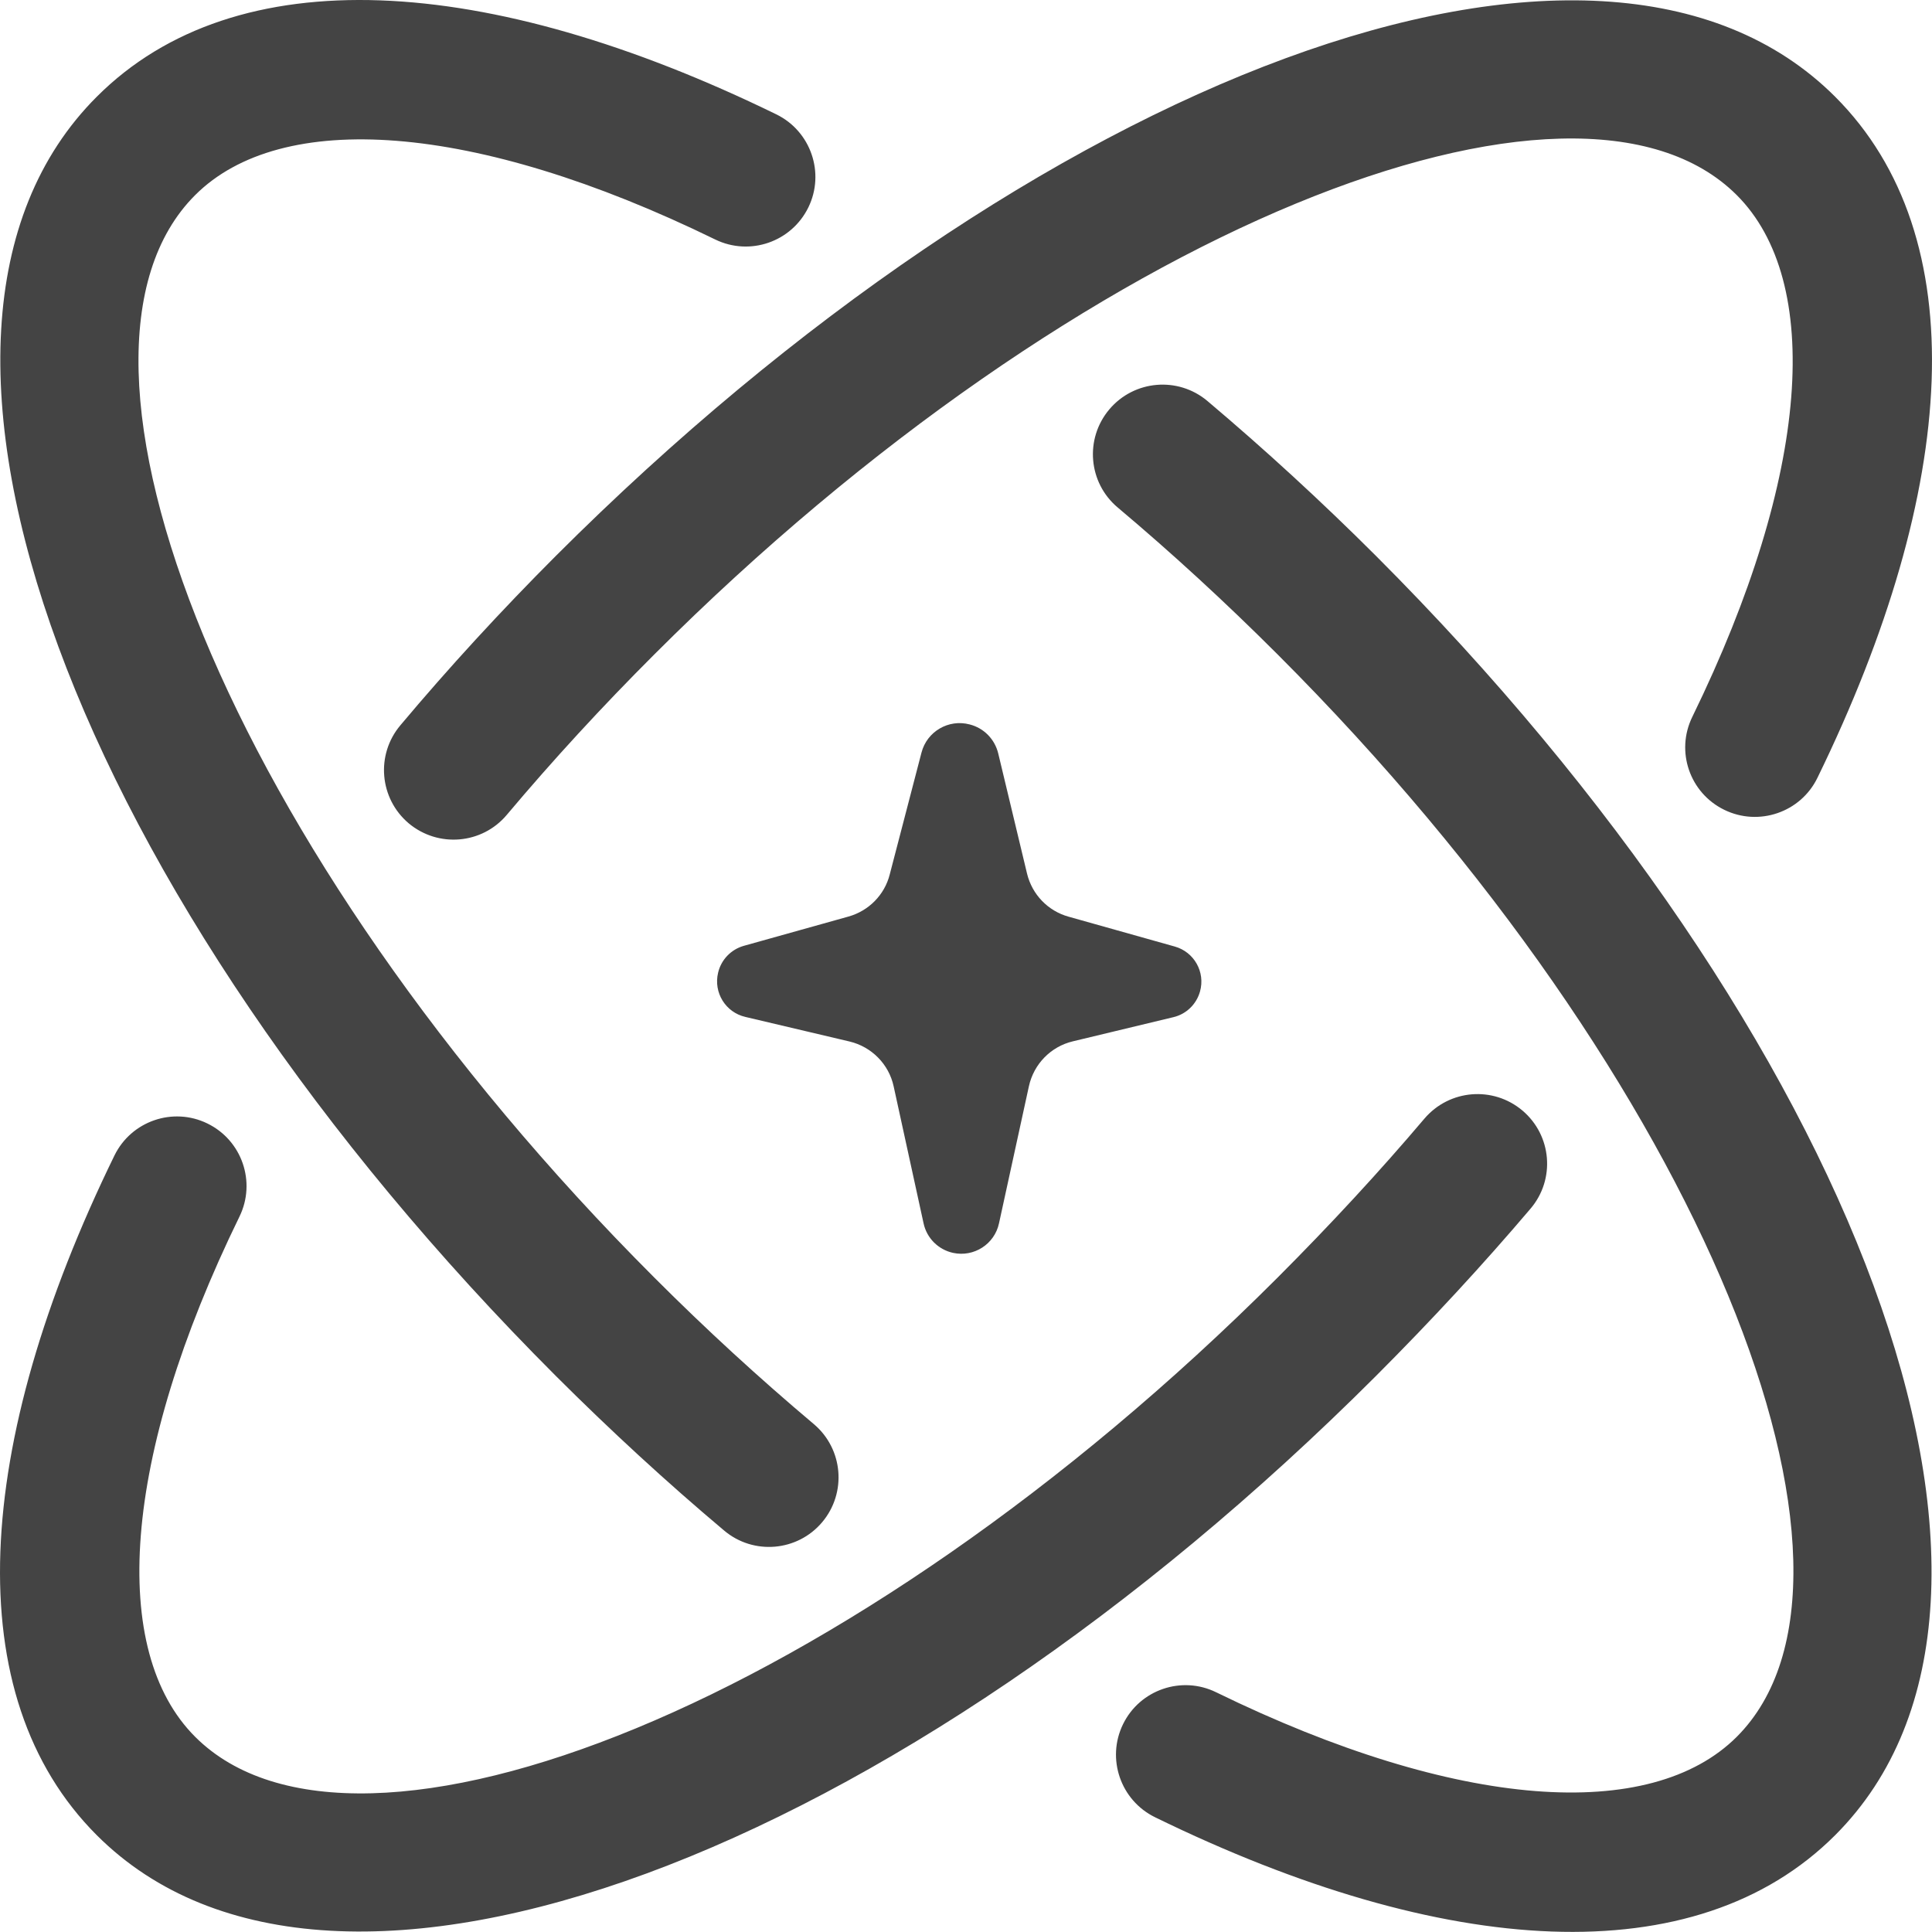 <svg width="25" height="25" viewBox="0 0 25 25" fill="none" xmlns="http://www.w3.org/2000/svg">
<g clip-path="url(#clip0_102_4269)">
<path d="M15.623 5.188C16.367 5.816 17.096 6.485 17.805 7.193C23.978 13.368 26.82 20.674 23.747 23.747C21.944 25.55 18.693 25.346 14.946 23.515C14.5 23.297 14.314 22.757 14.532 22.311C14.75 21.864 15.291 21.679 15.737 21.898C18.87 23.428 21.363 23.584 22.474 22.474C24.558 20.389 22.079 14.014 16.532 8.468C15.859 7.795 15.167 7.159 14.462 6.566C14.082 6.246 14.034 5.678 14.354 5.298C14.675 4.917 15.243 4.869 15.623 5.188ZM19.701 14.371C20.081 14.693 20.128 15.261 19.805 15.64C19.193 16.361 18.525 17.084 17.805 17.805C11.63 23.978 4.324 26.82 1.252 23.747C-0.55 21.945 -0.348 18.697 1.481 14.952C1.699 14.506 2.238 14.32 2.684 14.538C3.131 14.756 3.317 15.295 3.099 15.742C1.57 18.873 1.415 21.364 2.525 22.474C4.609 24.558 10.984 22.079 16.532 16.532C17.218 15.845 17.853 15.158 18.432 14.475C18.755 14.096 19.321 14.05 19.701 14.371ZM10.046 1.48C10.492 1.698 10.678 2.238 10.46 2.684C10.241 3.131 9.703 3.317 9.255 3.099C6.125 1.57 3.635 1.415 2.525 2.525C0.44 4.609 2.92 10.984 8.467 16.532C9.137 17.203 9.828 17.836 10.531 18.428C10.911 18.749 10.959 19.317 10.639 19.697C10.319 20.077 9.75 20.126 9.37 19.805C8.628 19.181 7.9 18.511 7.193 17.805C1.019 11.63 -1.822 4.324 1.252 1.252C3.052 -0.55 6.301 -0.348 10.046 1.48ZM12.547 9.374C12.732 9.421 12.872 9.565 12.917 9.749L13.29 11.305C13.355 11.574 13.56 11.788 13.828 11.862L15.201 12.248C15.452 12.318 15.599 12.578 15.528 12.83C15.482 12.995 15.35 13.123 15.184 13.162L13.882 13.475C13.597 13.543 13.377 13.769 13.314 14.056L12.927 15.83C12.869 16.1 12.602 16.271 12.332 16.212C12.141 16.17 11.992 16.021 11.951 15.83L11.564 14.058C11.502 13.77 11.278 13.545 10.993 13.477L9.645 13.159C9.389 13.1 9.231 12.844 9.292 12.588C9.331 12.419 9.459 12.286 9.625 12.239L10.98 11.86C11.242 11.786 11.446 11.58 11.513 11.316L11.924 9.739C11.994 9.466 12.274 9.302 12.547 9.374ZM23.747 1.252C25.551 3.055 25.348 6.315 23.517 10.066C23.299 10.513 22.758 10.697 22.312 10.479C21.865 10.261 21.679 9.723 21.899 9.275C23.431 6.138 23.587 3.638 22.474 2.525C20.389 0.44 14.013 2.921 8.467 8.468C7.792 9.142 7.153 9.837 6.558 10.544C6.238 10.925 5.671 10.973 5.289 10.654C4.909 10.333 4.86 9.766 5.181 9.385C5.808 8.638 6.482 7.905 7.193 7.193C13.368 1.02 20.673 -1.822 23.747 1.252Z" fill="#444444"/>
</g>
<defs>
<clipPath id="clip0_102_4269">
<rect width="25" height="25" fill="white"/>
</clipPath>
</defs>
</svg>
